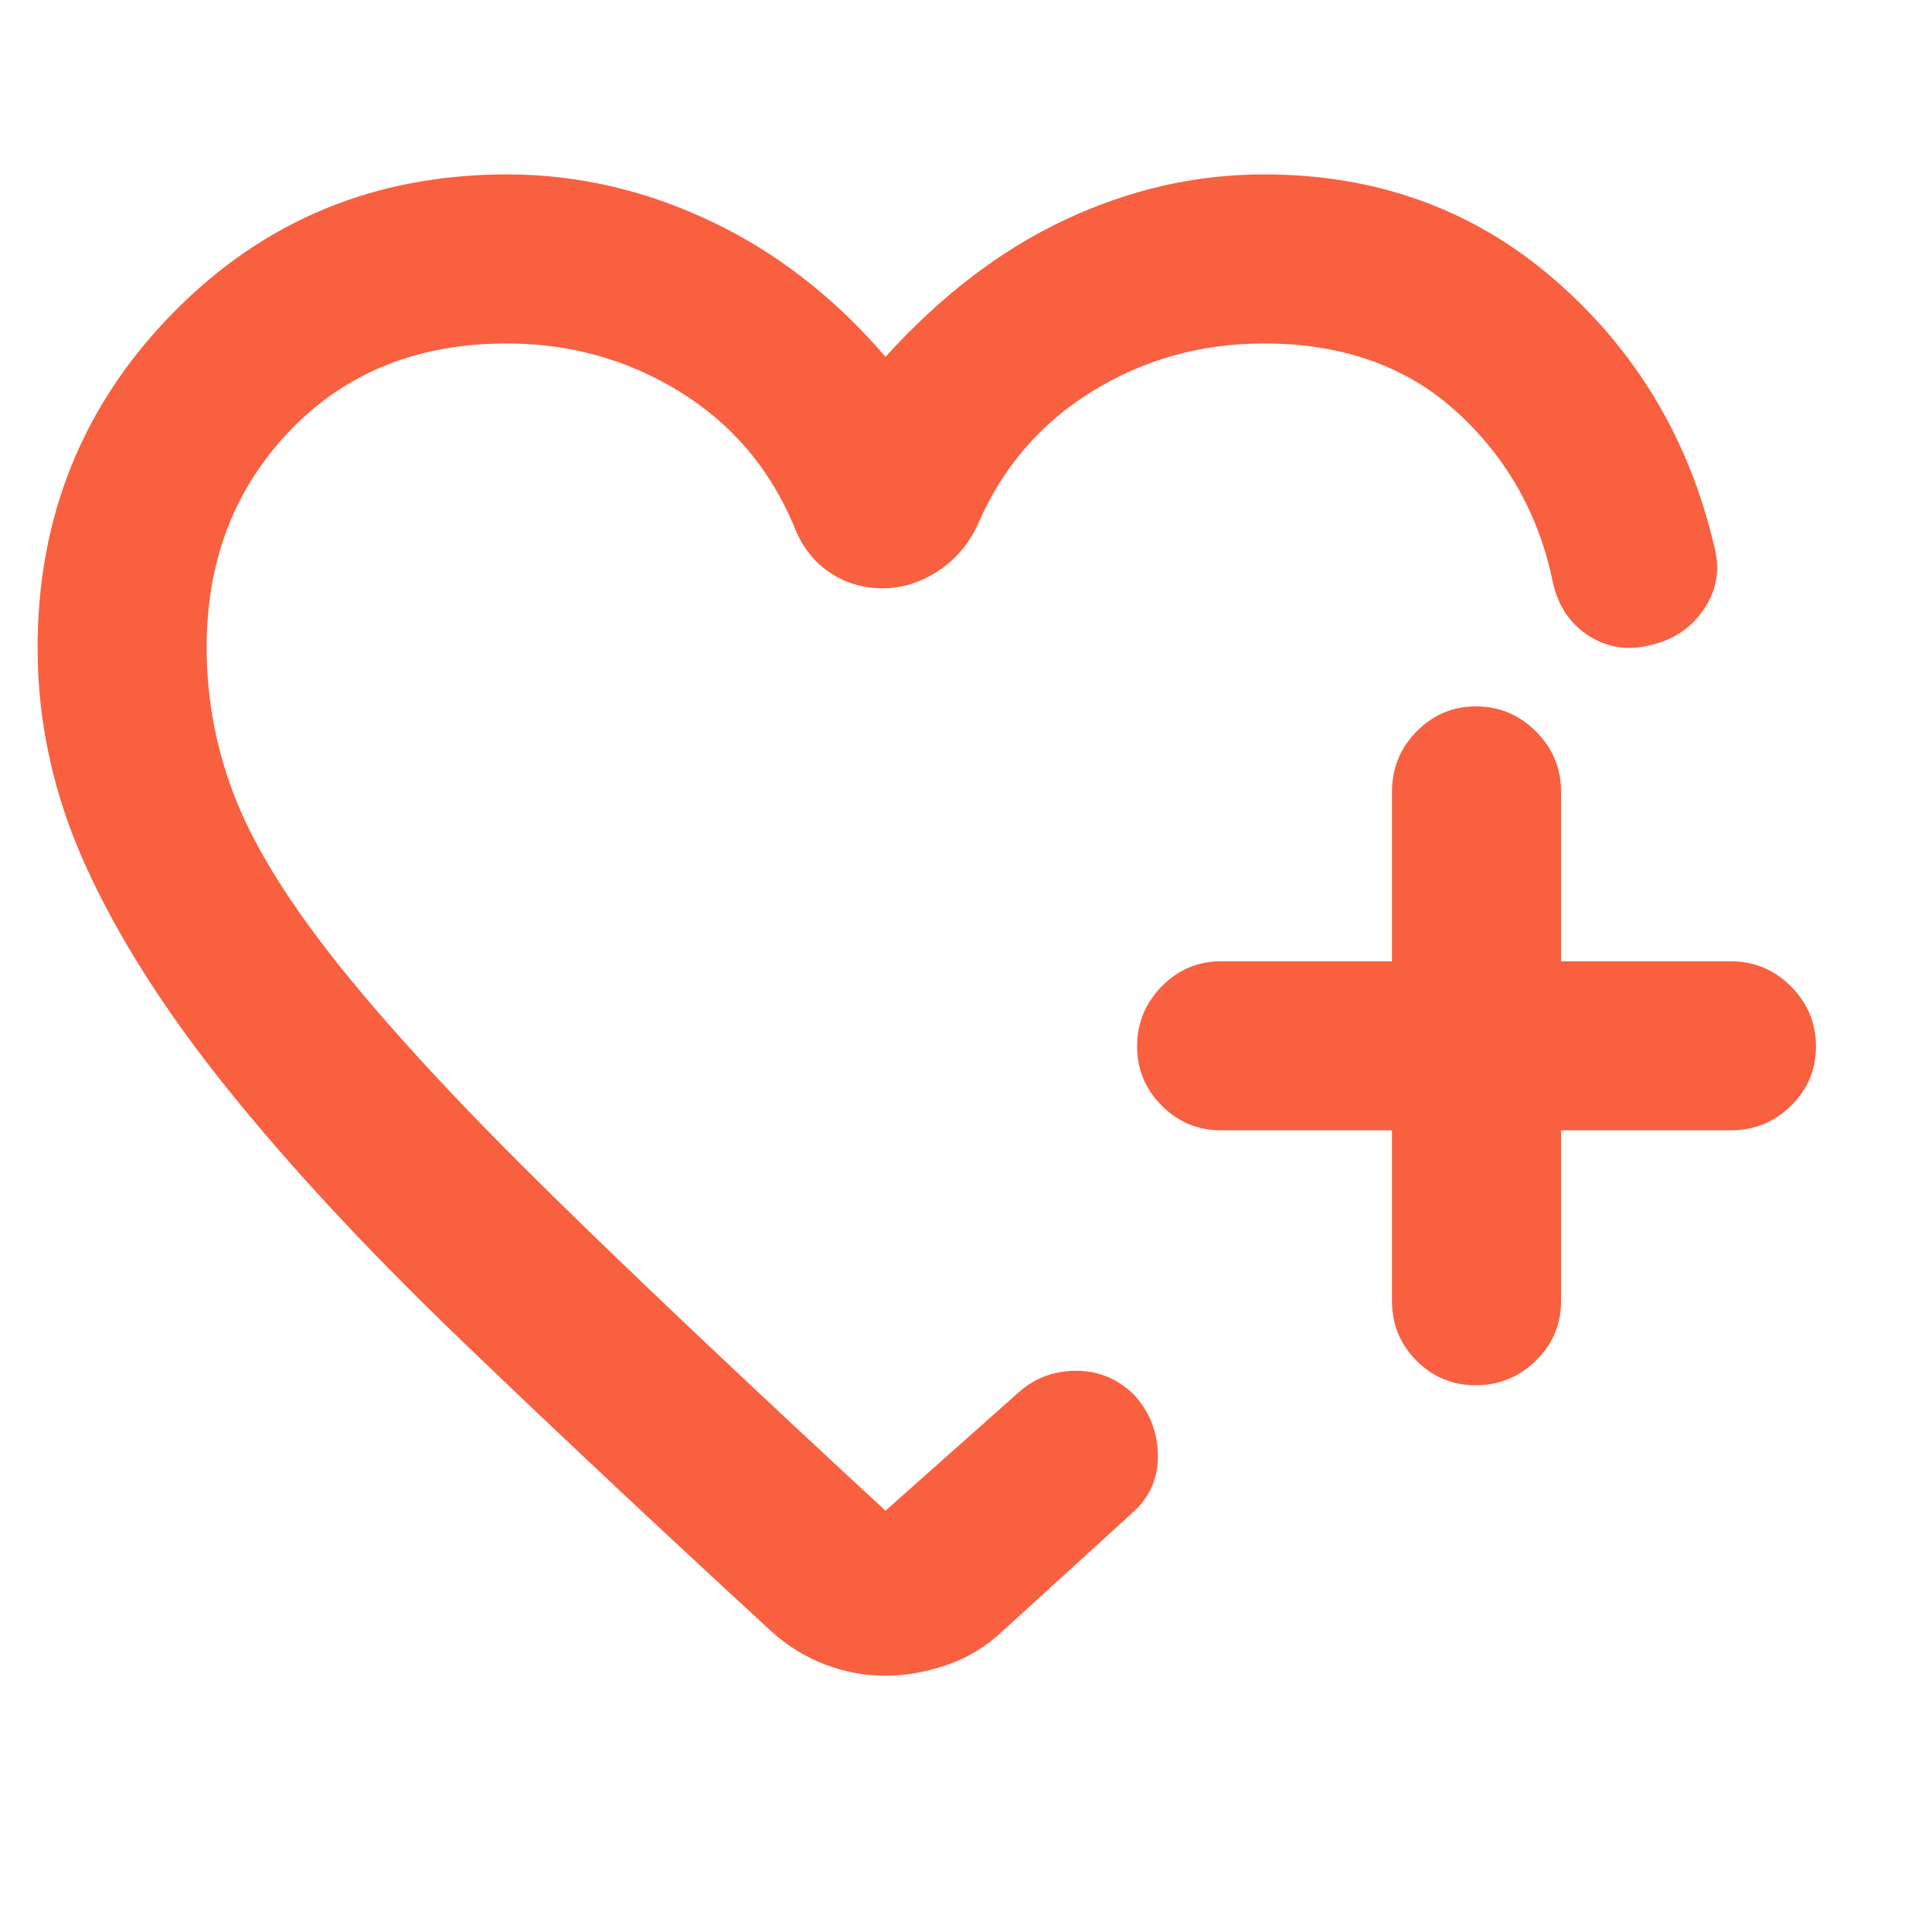 <svg width="60" height="60" viewBox="0 0 60 60" fill="none" xmlns="http://www.w3.org/2000/svg">
<mask id="mask0_1459_3229" style="mask-type:alpha" maskUnits="userSpaceOnUse" x="0" y="0" width="60" height="60">
<rect width="60" height="60" fill="#D9D9D9"/>
</mask>
<g mask="url(#mask0_1459_3229)">
<path d="M1.167 20.124C1.167 16.039 2.573 12.566 5.384 9.706C8.195 6.846 11.65 5.416 15.75 5.416C17.917 5.416 20.021 5.899 22.063 6.864C24.104 7.829 25.917 9.235 27.5 11.082C29.222 9.18 31.083 7.76 33.083 6.822C35.083 5.885 37.139 5.416 39.25 5.416C42.764 5.416 45.778 6.51 48.292 8.697C50.806 10.885 52.452 13.631 53.23 16.937C53.424 17.645 53.328 18.294 52.941 18.883C52.555 19.472 52.012 19.851 51.313 20.02C50.604 20.214 49.955 20.128 49.364 19.76C48.775 19.391 48.396 18.839 48.23 18.104C47.799 15.992 46.806 14.225 45.25 12.801C43.695 11.378 41.695 10.666 39.25 10.666C37.306 10.666 35.528 11.162 33.917 12.155C32.306 13.148 31.118 14.534 30.355 16.312C30.077 16.909 29.668 17.384 29.128 17.738C28.587 18.093 28.013 18.27 27.406 18.27C26.788 18.27 26.233 18.1 25.739 17.76C25.247 17.419 24.882 16.937 24.646 16.312C23.896 14.534 22.712 13.148 21.094 12.155C19.476 11.162 17.693 10.666 15.744 10.666C12.984 10.666 10.74 11.566 9.011 13.367C7.282 15.168 6.417 17.415 6.417 20.107C6.417 21.757 6.727 23.352 7.348 24.89C7.969 26.429 9.079 28.186 10.677 30.163C12.275 32.141 14.437 34.466 17.162 37.137C19.887 39.809 23.334 43.069 27.5 46.916L31.625 43.249C32.12 42.805 32.708 42.578 33.389 42.571C34.07 42.563 34.667 42.797 35.179 43.274C35.685 43.805 35.944 44.44 35.958 45.18C35.972 45.921 35.695 46.534 35.125 47.02L31.125 50.666C30.625 51.138 30.052 51.485 29.406 51.707C28.761 51.93 28.122 52.041 27.489 52.041C26.858 52.041 26.236 51.925 25.625 51.693C25.014 51.46 24.458 51.118 23.958 50.666C20.292 47.291 17.042 44.239 14.208 41.51C11.375 38.781 8.993 36.215 7.063 33.812C5.132 31.409 3.667 29.107 2.667 26.905C1.667 24.704 1.167 22.444 1.167 20.124ZM43.23 35.103H37.917C37.201 35.103 36.588 34.848 36.078 34.336C35.568 33.825 35.313 33.21 35.313 32.492C35.313 31.775 35.568 31.156 36.078 30.635C36.588 30.114 37.201 29.854 37.917 29.854H43.23V24.582C43.23 23.855 43.485 23.232 43.996 22.713C44.508 22.196 45.122 21.937 45.84 21.937C46.558 21.937 47.177 22.196 47.698 22.713C48.219 23.232 48.48 23.855 48.48 24.582V29.854H53.75C54.478 29.854 55.101 30.113 55.619 30.632C56.137 31.152 56.396 31.777 56.396 32.507C56.396 33.225 56.137 33.837 55.619 34.343C55.101 34.85 54.478 35.103 53.75 35.103H48.48V40.416C48.48 41.132 48.22 41.745 47.7 42.255C47.181 42.765 46.556 43.02 45.826 43.02C45.108 43.02 44.496 42.765 43.989 42.255C43.483 41.745 43.23 41.132 43.23 40.416V35.103Z" fill="#F86040"/>
</g>
</svg>
